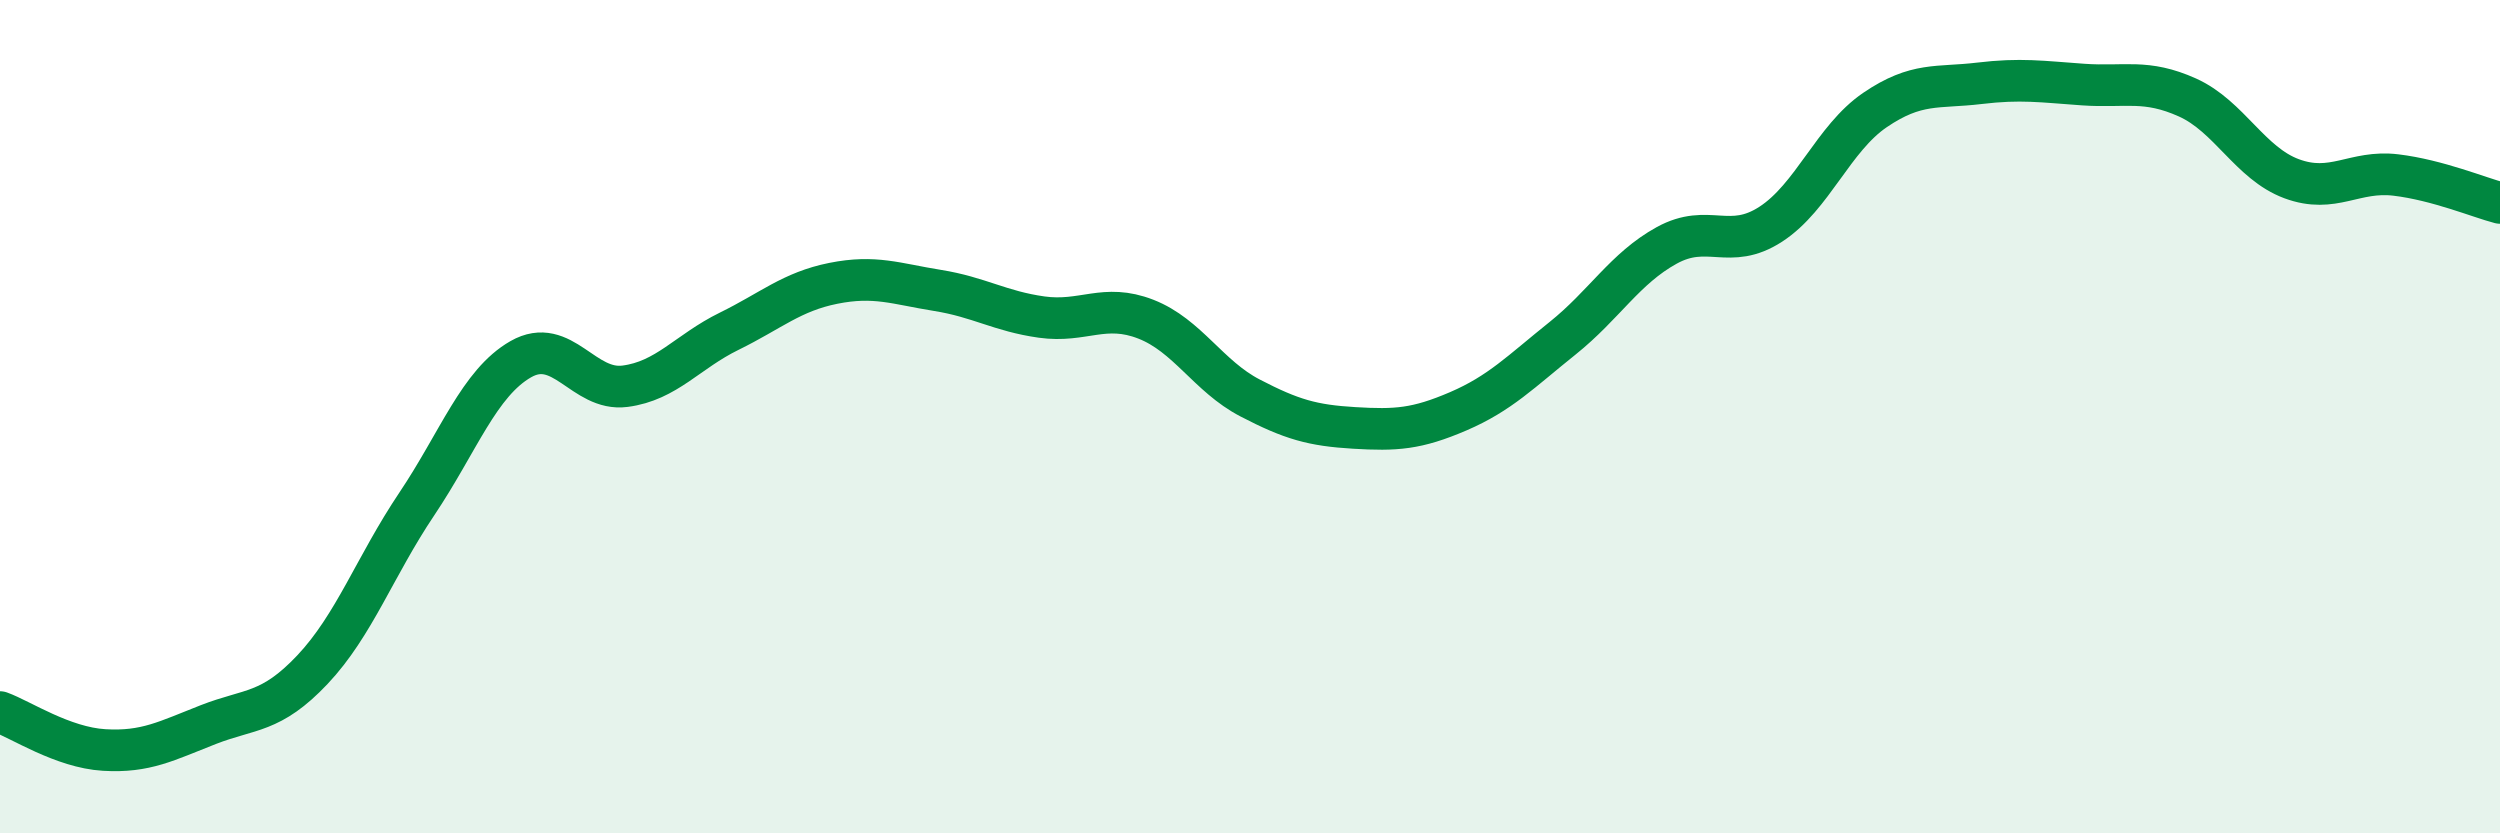 
    <svg width="60" height="20" viewBox="0 0 60 20" xmlns="http://www.w3.org/2000/svg">
      <path
        d="M 0,17.09 C 0.5,17.27 1.5,17.94 2.5,18 C 3.5,18.06 4,17.78 5,17.39 C 6,17 6.5,17.13 7.5,16.07 C 8.5,15.01 9,13.59 10,12.1 C 11,10.61 11.5,9.19 12.5,8.62 C 13.5,8.05 14,9.4 15,9.27 C 16,9.14 16.5,8.44 17.5,7.95 C 18.5,7.46 19,7 20,6.8 C 21,6.6 21.5,6.81 22.5,6.97 C 23.5,7.13 24,7.47 25,7.61 C 26,7.75 26.5,7.27 27.5,7.66 C 28.5,8.05 29,9.03 30,9.55 C 31,10.07 31.5,10.21 32.5,10.27 C 33.5,10.33 34,10.3 35,9.87 C 36,9.44 36.5,8.92 37.5,8.12 C 38.5,7.32 39,6.44 40,5.89 C 41,5.34 41.5,6.03 42.5,5.38 C 43.5,4.73 44,3.32 45,2.64 C 46,1.96 46.5,2.12 47.5,2 C 48.5,1.88 49,1.96 50,2.03 C 51,2.1 51.5,1.89 52.5,2.34 C 53.5,2.79 54,3.92 55,4.29 C 56,4.66 56.5,4.08 57.5,4.2 C 58.5,4.32 59.5,4.74 60,4.87L60 20L0 20Z"
        fill="#008740"
        opacity="0.1"
        stroke-linecap="round"
        stroke-linejoin="round"
      />
      <path
        d="M 0,17.09 C 0.5,17.27 1.5,17.94 2.5,18 C 3.5,18.06 4,17.78 5,17.39 C 6,17 6.5,17.13 7.5,16.07 C 8.5,15.01 9,13.59 10,12.1 C 11,10.61 11.5,9.19 12.5,8.62 C 13.5,8.05 14,9.4 15,9.27 C 16,9.14 16.5,8.44 17.5,7.95 C 18.5,7.46 19,7 20,6.8 C 21,6.6 21.5,6.81 22.5,6.97 C 23.5,7.13 24,7.47 25,7.61 C 26,7.75 26.5,7.27 27.5,7.66 C 28.5,8.05 29,9.03 30,9.55 C 31,10.07 31.5,10.21 32.5,10.27 C 33.5,10.33 34,10.3 35,9.87 C 36,9.44 36.5,8.92 37.5,8.12 C 38.5,7.32 39,6.44 40,5.89 C 41,5.34 41.5,6.03 42.5,5.38 C 43.5,4.73 44,3.32 45,2.64 C 46,1.96 46.5,2.12 47.5,2 C 48.5,1.88 49,1.96 50,2.03 C 51,2.1 51.5,1.89 52.5,2.34 C 53.5,2.79 54,3.92 55,4.29 C 56,4.66 56.5,4.08 57.5,4.2 C 58.5,4.32 59.5,4.74 60,4.87"
        stroke="#008740"
        stroke-width="1"
        fill="none"
        stroke-linecap="round"
        stroke-linejoin="round"
      />
    </svg>
  